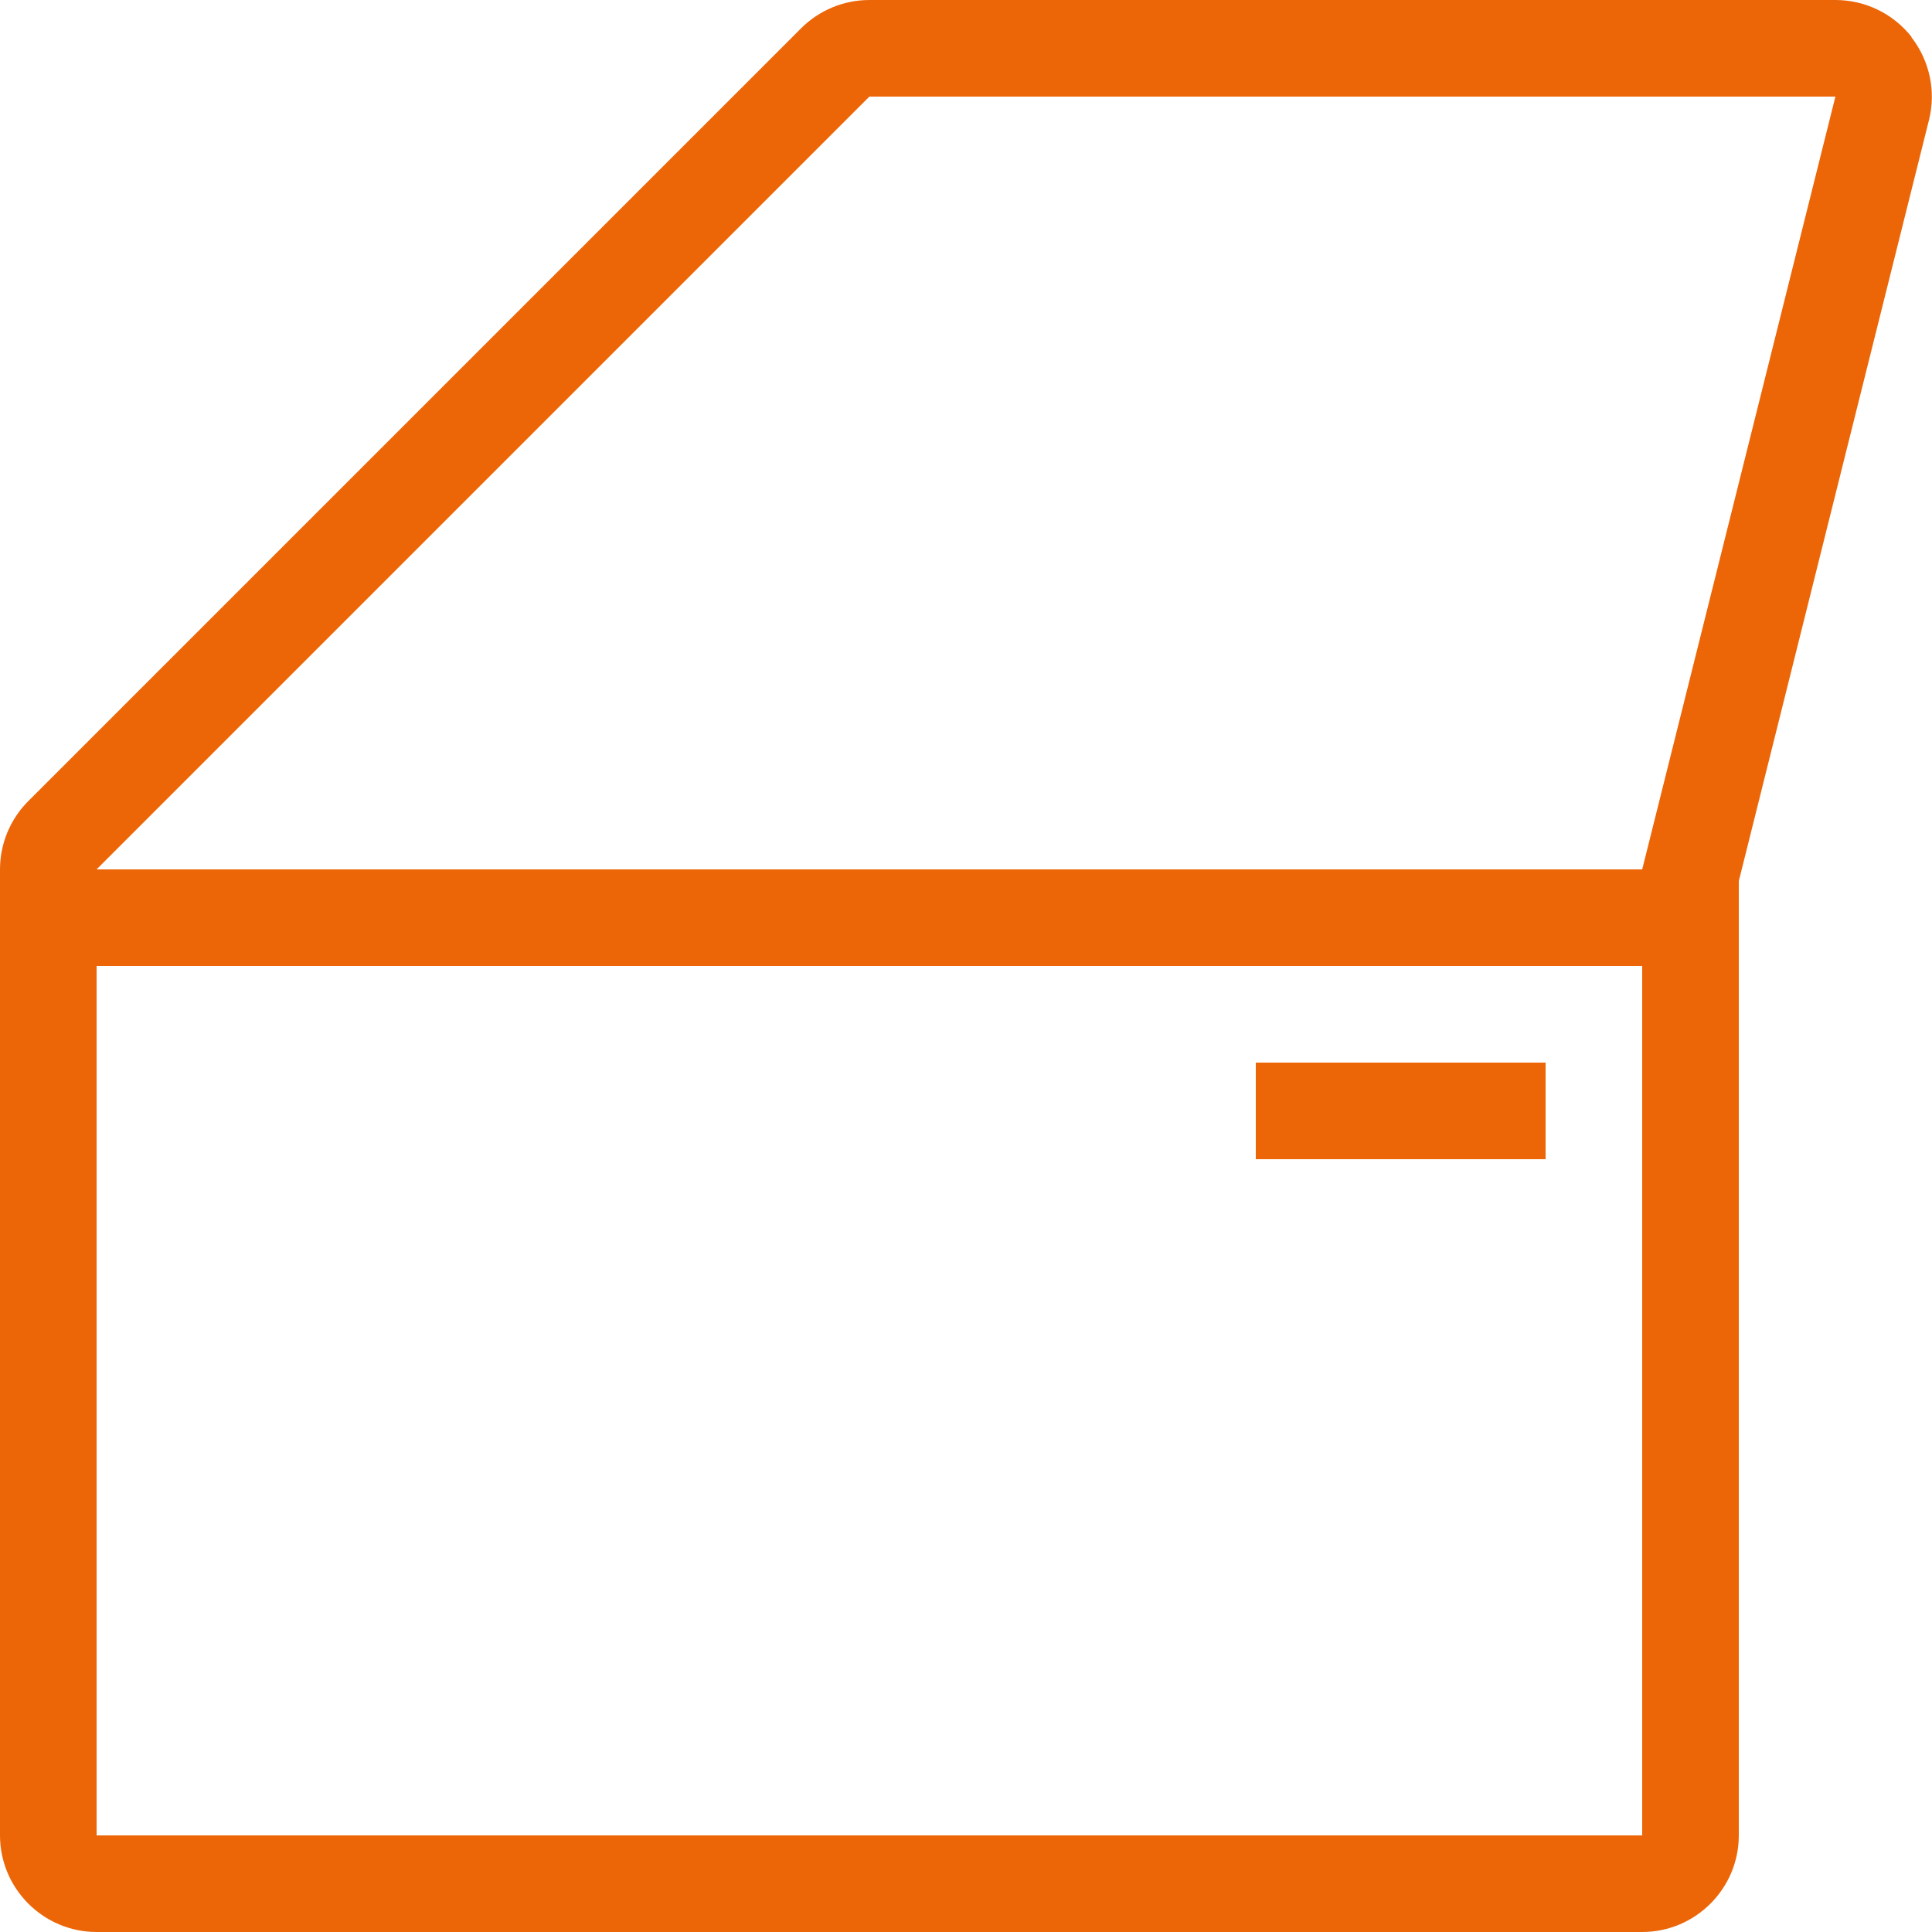 <?xml version="1.0" encoding="UTF-8"?>
<svg id="Layer_1" data-name="Layer 1" xmlns="http://www.w3.org/2000/svg" version="1.1" viewBox="0 0 512 512">
  <defs>
    <style>
      .cls-1 {
        fill: #ec6608;
        stroke-width: 0px;
      }
    </style>
  </defs>
  <path class="cls-1" d="M506.6,9.8C501.7,3.6,494.3,0,486.4,0H230.4C223.6,0,217.1,2.7,212.3,7.5L7.5,212.3C2.7,217.1,0,223.6,0,230.4v256c0,14.1,11.5,25.6,25.6,25.6h409.6c14.1,0,25.6-11.5,25.6-25.6v-252.9l50.4-201.7c1.9-7.6.2-15.7-4.7-22ZM435.2,486.4H25.6v-230.4h409.6v230.4ZM435.2,230.4H25.6L230.4,25.6h256l-51.2,204.8Z"/>
  <rect class="cls-1" x="332.8" y="281.6" width="76.8" height="25.6"/>
</svg>